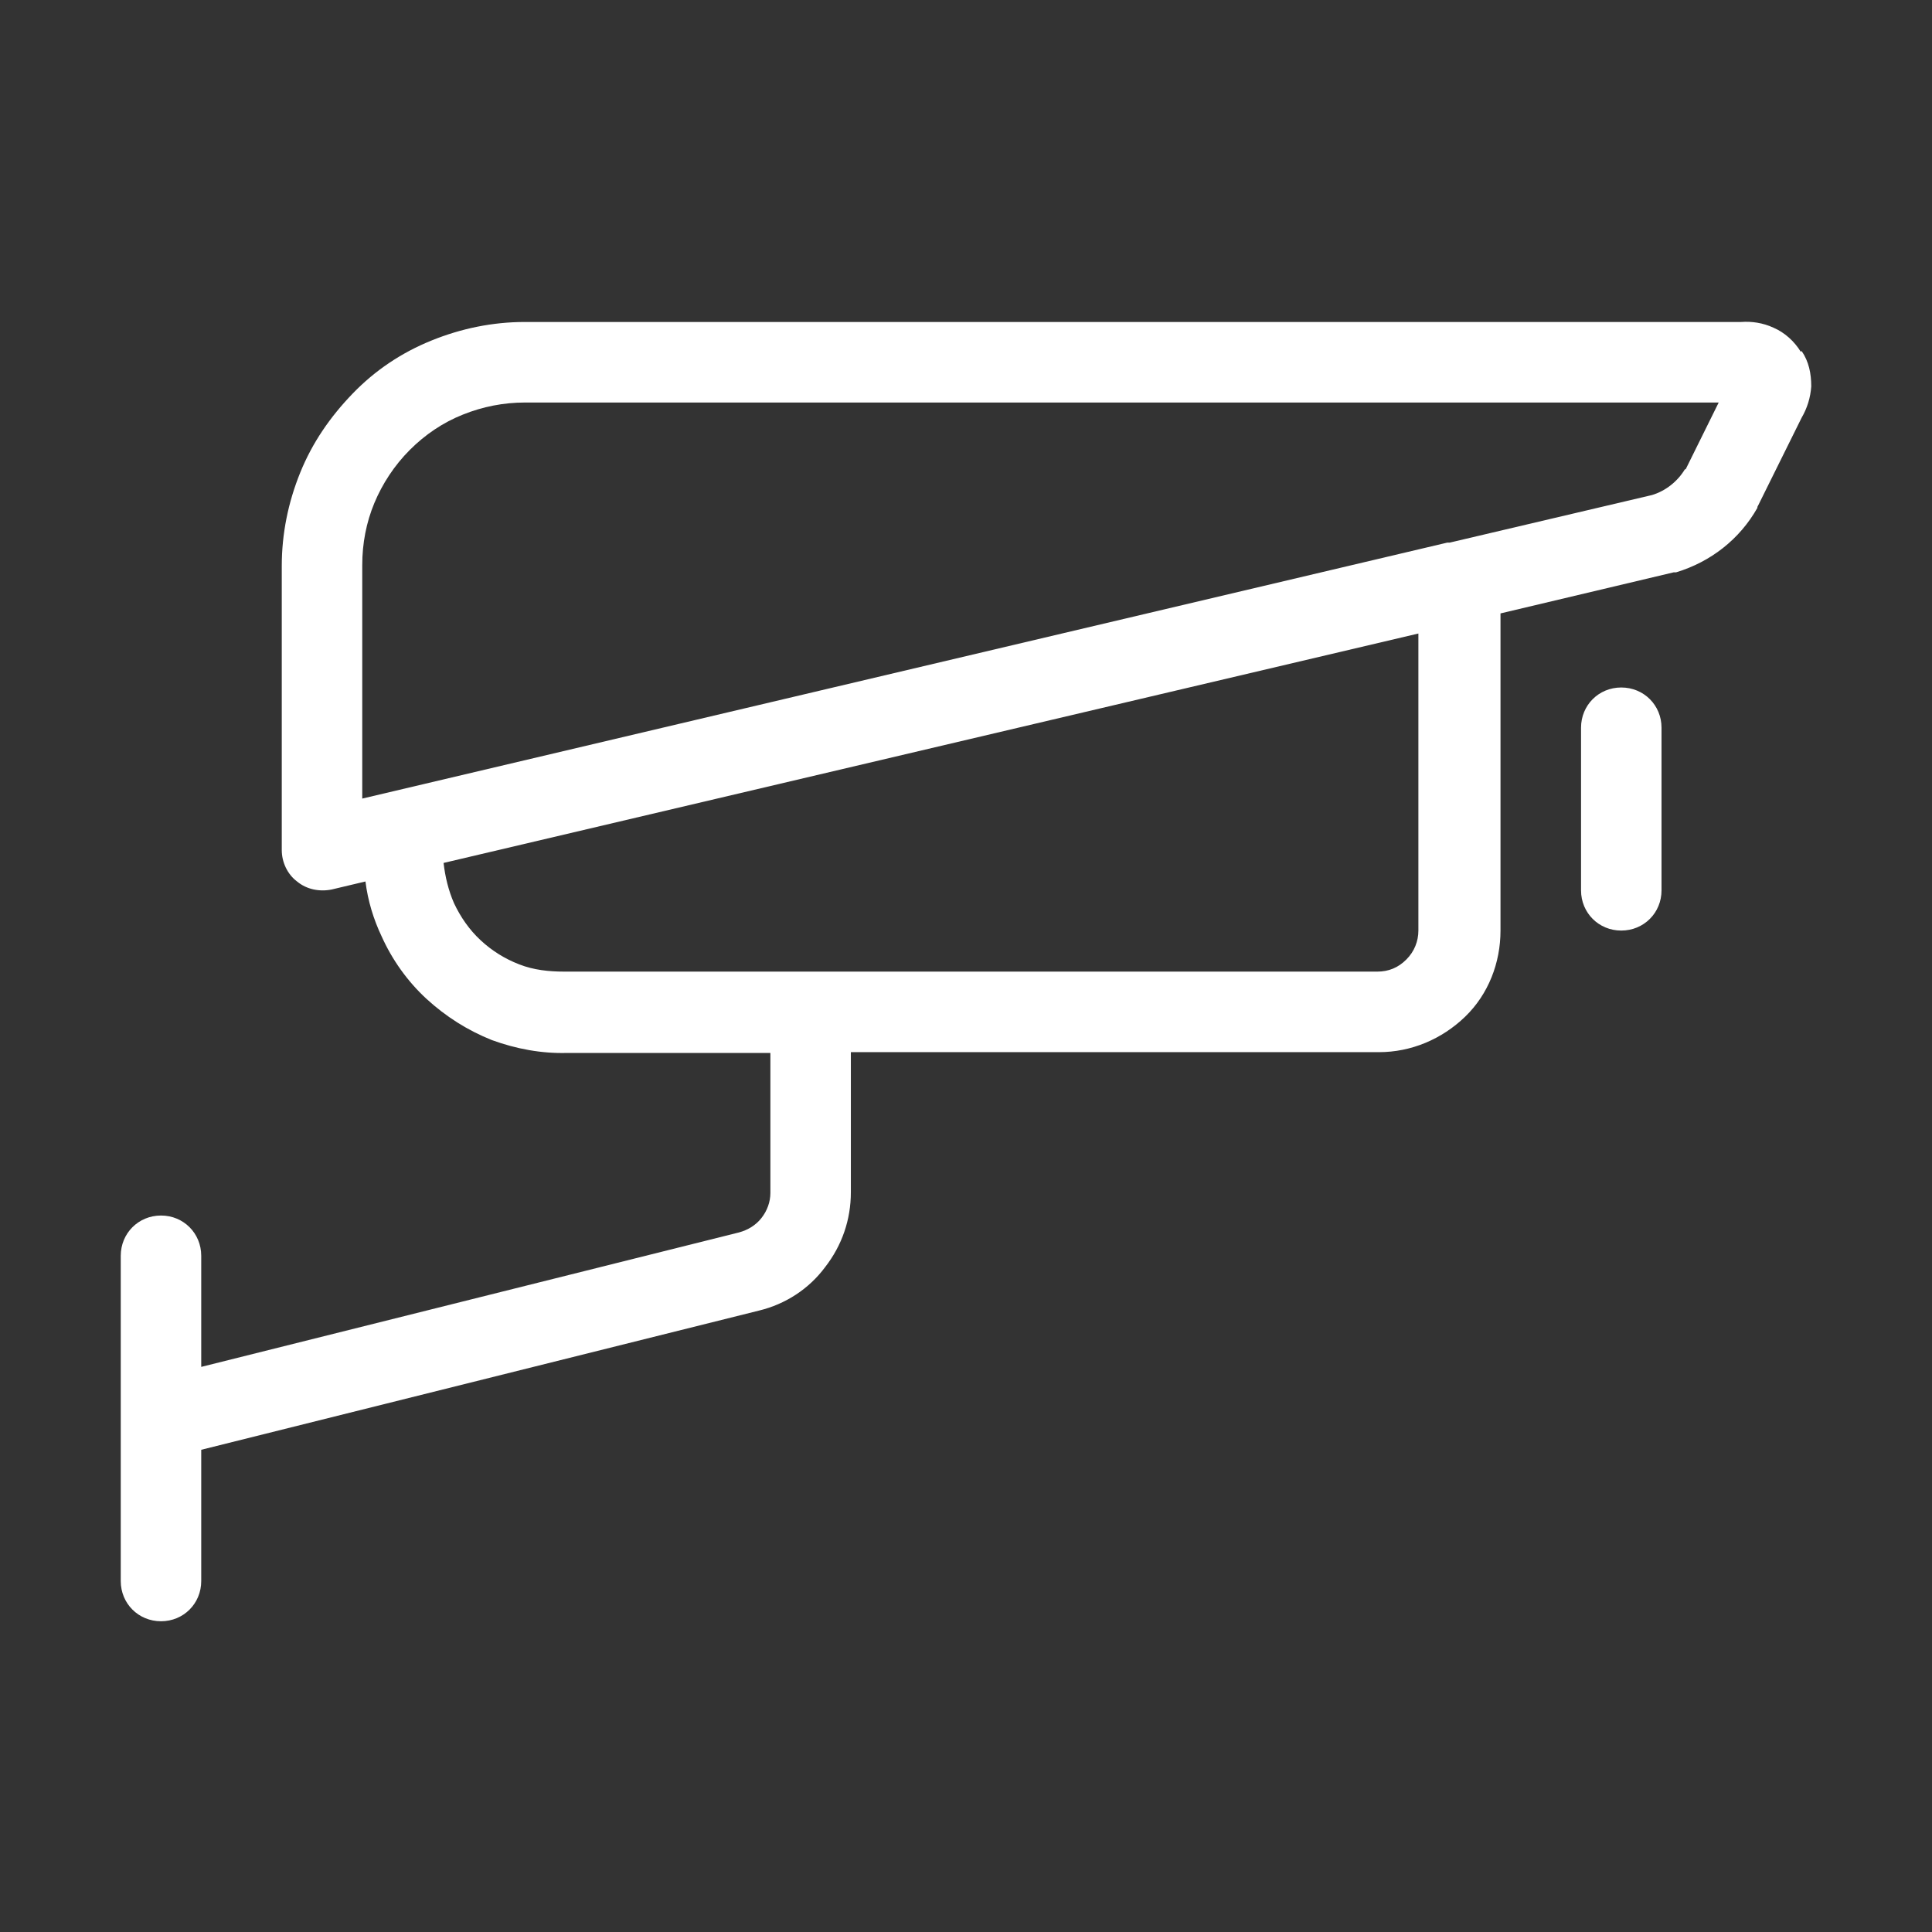 <svg width="32" height="32" viewBox="0 0 32 32" fill="none" xmlns="http://www.w3.org/2000/svg">
<rect x="0" y="0" width="32" height="32" fill="#333333" stroke="none"/>
<path d="M29.827 5.827C29.72 5.653 29.56 5.507 29.373 5.427C29.2 5.347 29.013 5.32 28.84 5.333H8.693C8.16 5.333 7.64 5.44 7.147 5.64C6.653 5.84 6.213 6.133 5.84 6.52C5.467 6.907 5.173 7.333 4.973 7.827C4.773 8.32 4.667 8.84 4.667 9.373V14.08C4.667 14.28 4.76 14.48 4.92 14.6C5.08 14.733 5.293 14.773 5.493 14.733L6.053 14.6C6.093 14.92 6.187 15.227 6.32 15.507C6.493 15.893 6.747 16.253 7.067 16.547C7.387 16.84 7.747 17.067 8.147 17.227C8.547 17.373 8.973 17.453 9.4 17.44H12.76V19.76C12.76 19.907 12.707 20.053 12.613 20.173C12.52 20.293 12.387 20.373 12.24 20.413L3.333 22.64V20.8C3.333 20.427 3.04 20.133 2.667 20.133C2.293 20.133 2 20.427 2 20.8V26.187C2 26.56 2.293 26.853 2.667 26.853C3.04 26.853 3.333 26.56 3.333 26.187V24.013L12.573 21.707C13.013 21.6 13.4 21.347 13.667 20.987C13.947 20.627 14.093 20.2 14.093 19.747V17.427H22.84C23.373 17.427 23.88 17.213 24.267 16.84C24.653 16.467 24.853 15.947 24.853 15.413V10.16L27.72 9.48C27.72 9.48 27.747 9.48 27.76 9.48C28.333 9.307 28.813 8.933 29.107 8.413C29.107 8.413 29.107 8.387 29.12 8.373L29.84 6.92C29.933 6.76 29.987 6.587 30 6.4C30 6.187 29.96 5.987 29.84 5.813L29.827 5.827ZM23.493 15.413C23.493 15.587 23.427 15.76 23.293 15.893C23.16 16.027 23 16.093 22.813 16.093H9.347C9.093 16.093 8.84 16.067 8.6 15.973C8.36 15.88 8.147 15.747 7.96 15.573C7.773 15.4 7.627 15.187 7.52 14.96C7.427 14.747 7.373 14.52 7.347 14.293L23.493 10.493V15.427V15.413ZM27.907 7.773C27.787 7.973 27.587 8.133 27.36 8.2L24.013 8.987C24.013 8.987 23.987 8.987 23.973 8.987L6 13.227V9.36C6 9 6.067 8.653 6.2 8.333C6.333 8.013 6.533 7.707 6.787 7.453C7.04 7.2 7.333 7 7.667 6.867C8 6.733 8.347 6.667 8.693 6.667H28.467L27.92 7.773H27.907ZM27.52 12.053V14.747C27.52 15.12 27.227 15.413 26.853 15.413C26.48 15.413 26.187 15.12 26.187 14.747V12.053C26.187 11.68 26.48 11.387 26.853 11.387C27.227 11.387 27.52 11.68 27.52 12.053Z" fill="white"/>
</svg>
